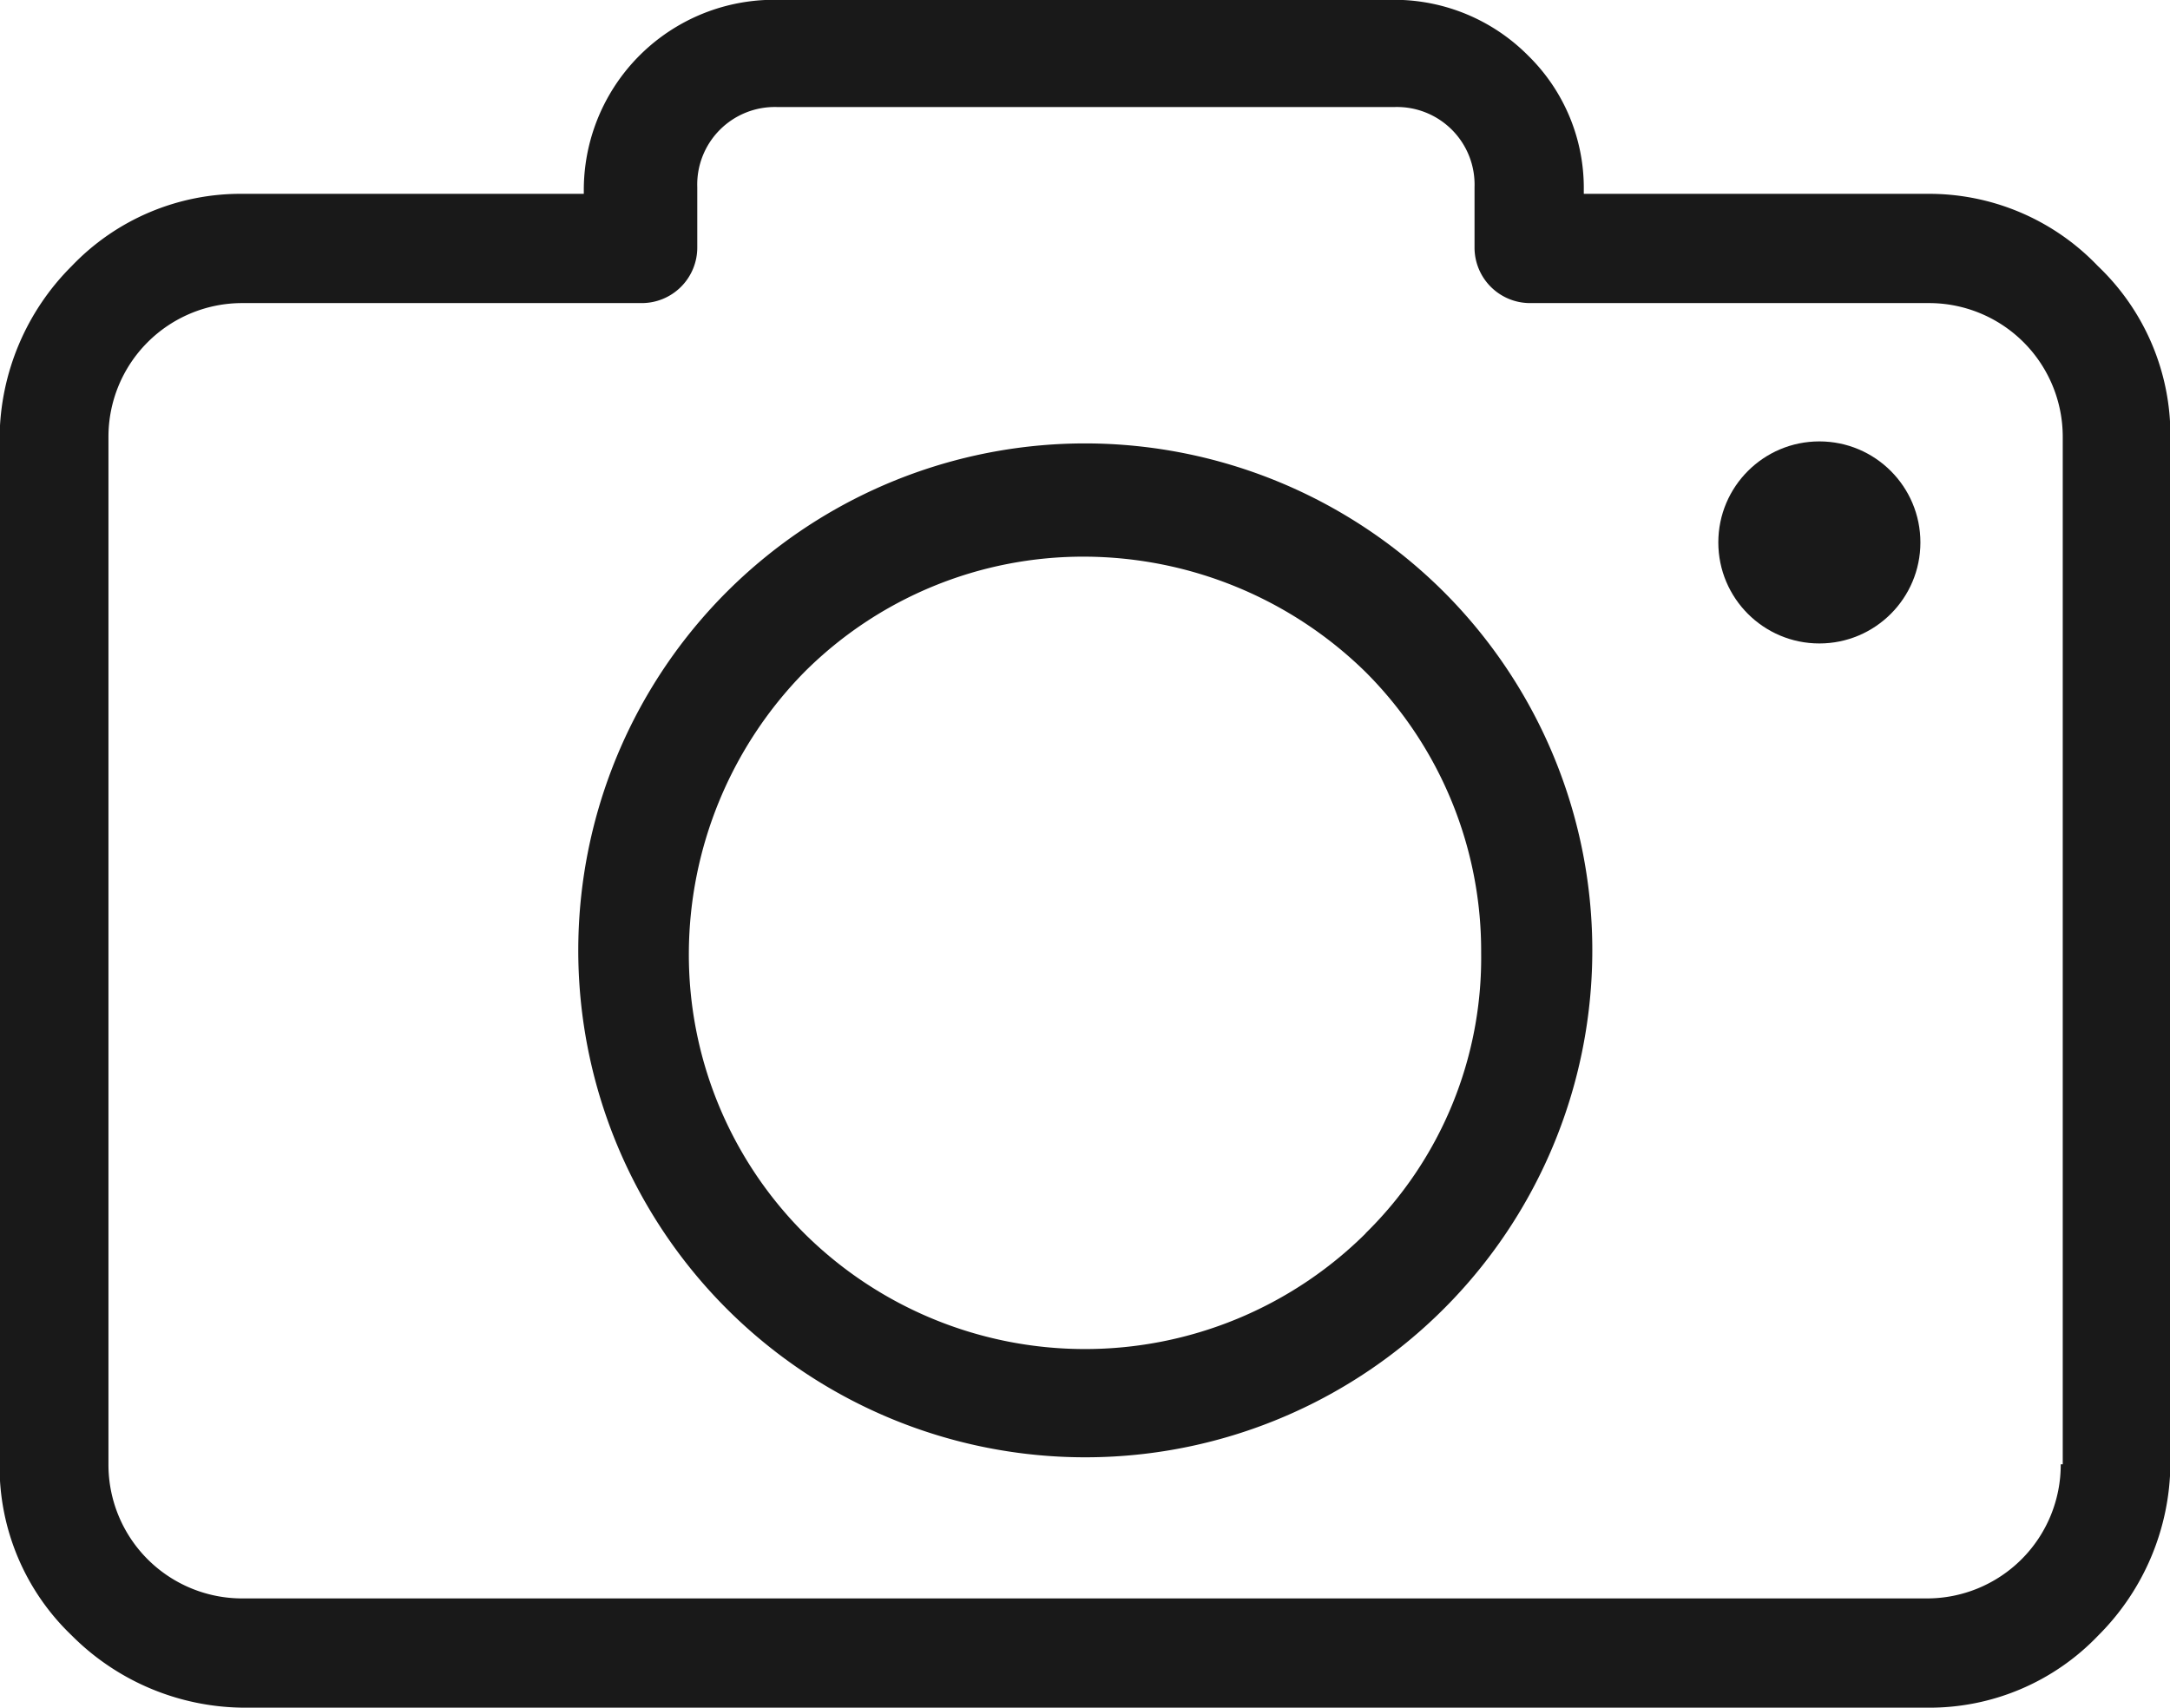 <svg xmlns="http://www.w3.org/2000/svg" width="10.824" height="8.519" viewBox="0 0 10.824 8.519">
  <g id="camera" transform="translate(0 -44.8)">
    <g id="Group_475" data-name="Group 475" transform="translate(0 44.8)">
      <g id="Group_474" data-name="Group 474" transform="translate(0 0)">
        <path id="Path_244" data-name="Path 244" d="M10.464,46.127a1.164,1.164,0,0,0-.854-.36H7.9v-.021a.924.924,0,0,0-.278-.669.941.941,0,0,0-.669-.278H3.869a.949.949,0,0,0-.957.947v.021h-1.7a1.164,1.164,0,0,0-.854.36,1.223,1.223,0,0,0-.36.854v5.124a1.164,1.164,0,0,0,.36.854,1.223,1.223,0,0,0,.854.36h8.4a1.164,1.164,0,0,0,.854-.36,1.223,1.223,0,0,0,.36-.854V46.981A1.164,1.164,0,0,0,10.464,46.127Zm-.175,5.978h-.01a.667.667,0,0,1-.669.669h-8.4a.667.667,0,0,1-.669-.669V46.981a.667.667,0,0,1,.669-.669H3.2a.277.277,0,0,0,.278-.278v-.3a.387.387,0,0,1,.4-.4H6.955a.387.387,0,0,1,.4.4v.3a.277.277,0,0,0,.278.278H9.62a.667.667,0,0,1,.669.669Z" transform="translate(0 -44.8)" fill="#191919"/>
        <path id="Path_245" data-name="Path 245" d="M114.531,130.8a2.529,2.529,0,1,0,1.79.741A2.536,2.536,0,0,0,114.531,130.8Zm1.4,3.941a1.987,1.987,0,0,1-2.8,0,1.967,1.967,0,0,1-.576-1.4,2.011,2.011,0,0,1,.576-1.4,1.967,1.967,0,0,1,1.4-.576,2.011,2.011,0,0,1,1.4.576,1.967,1.967,0,0,1,.576,1.4A1.925,1.925,0,0,1,115.93,134.741Z" transform="translate(-109.119 -128.588)" fill="#191919"/>
        <circle id="Ellipse_12" data-name="Ellipse 12" cx="0.504" cy="0.504" r="0.504" transform="translate(8.571 2.202)" fill="#191919"/>
      </g>
    </g>
  </g>
</svg>
